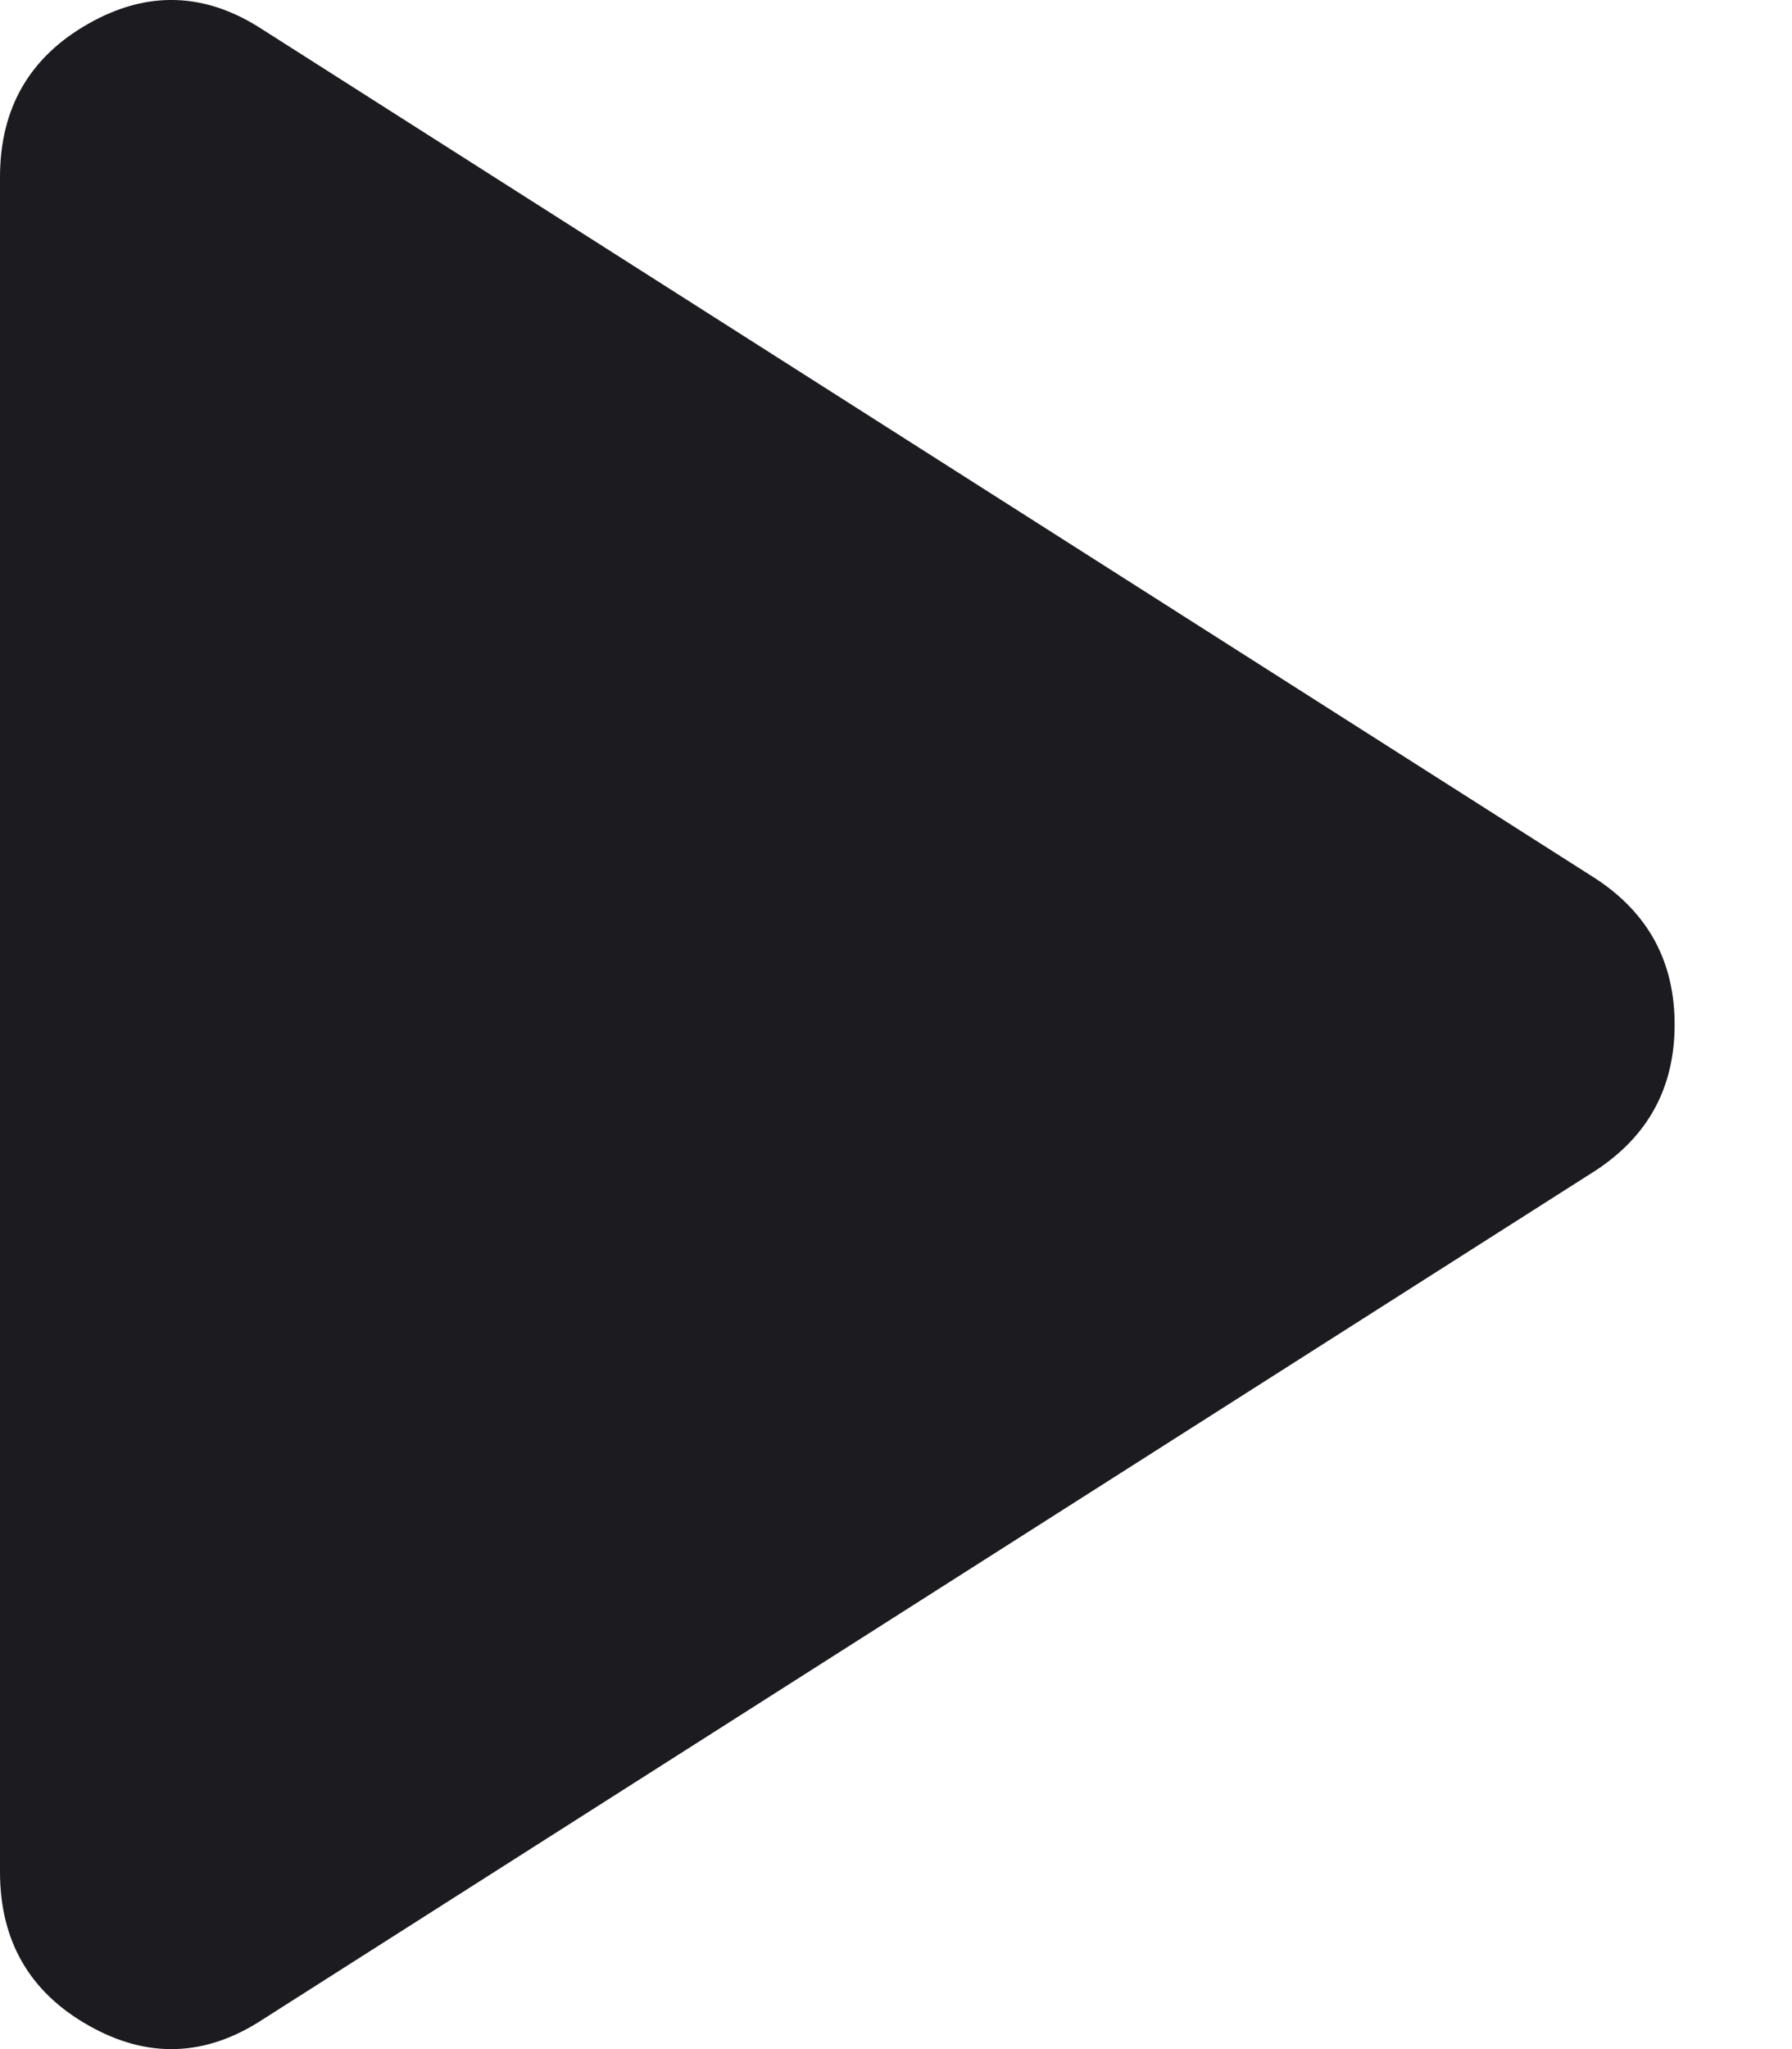 <svg width="14" height="16" viewBox="0 0 14 16" fill="none" xmlns="http://www.w3.org/2000/svg">
<path d="M2.055 15.767C1.607 16.061 1.152 16.077 0.691 15.815C0.23 15.554 0 15.154 0 14.616V1.384C0 0.846 0.23 0.446 0.691 0.185C1.152 -0.077 1.607 -0.061 2.055 0.233L12.47 6.863C12.879 7.133 13.083 7.511 13.083 8C13.083 8.489 12.879 8.867 12.47 9.137L2.055 15.767Z" fill="#1C1B1F"/>
</svg>
